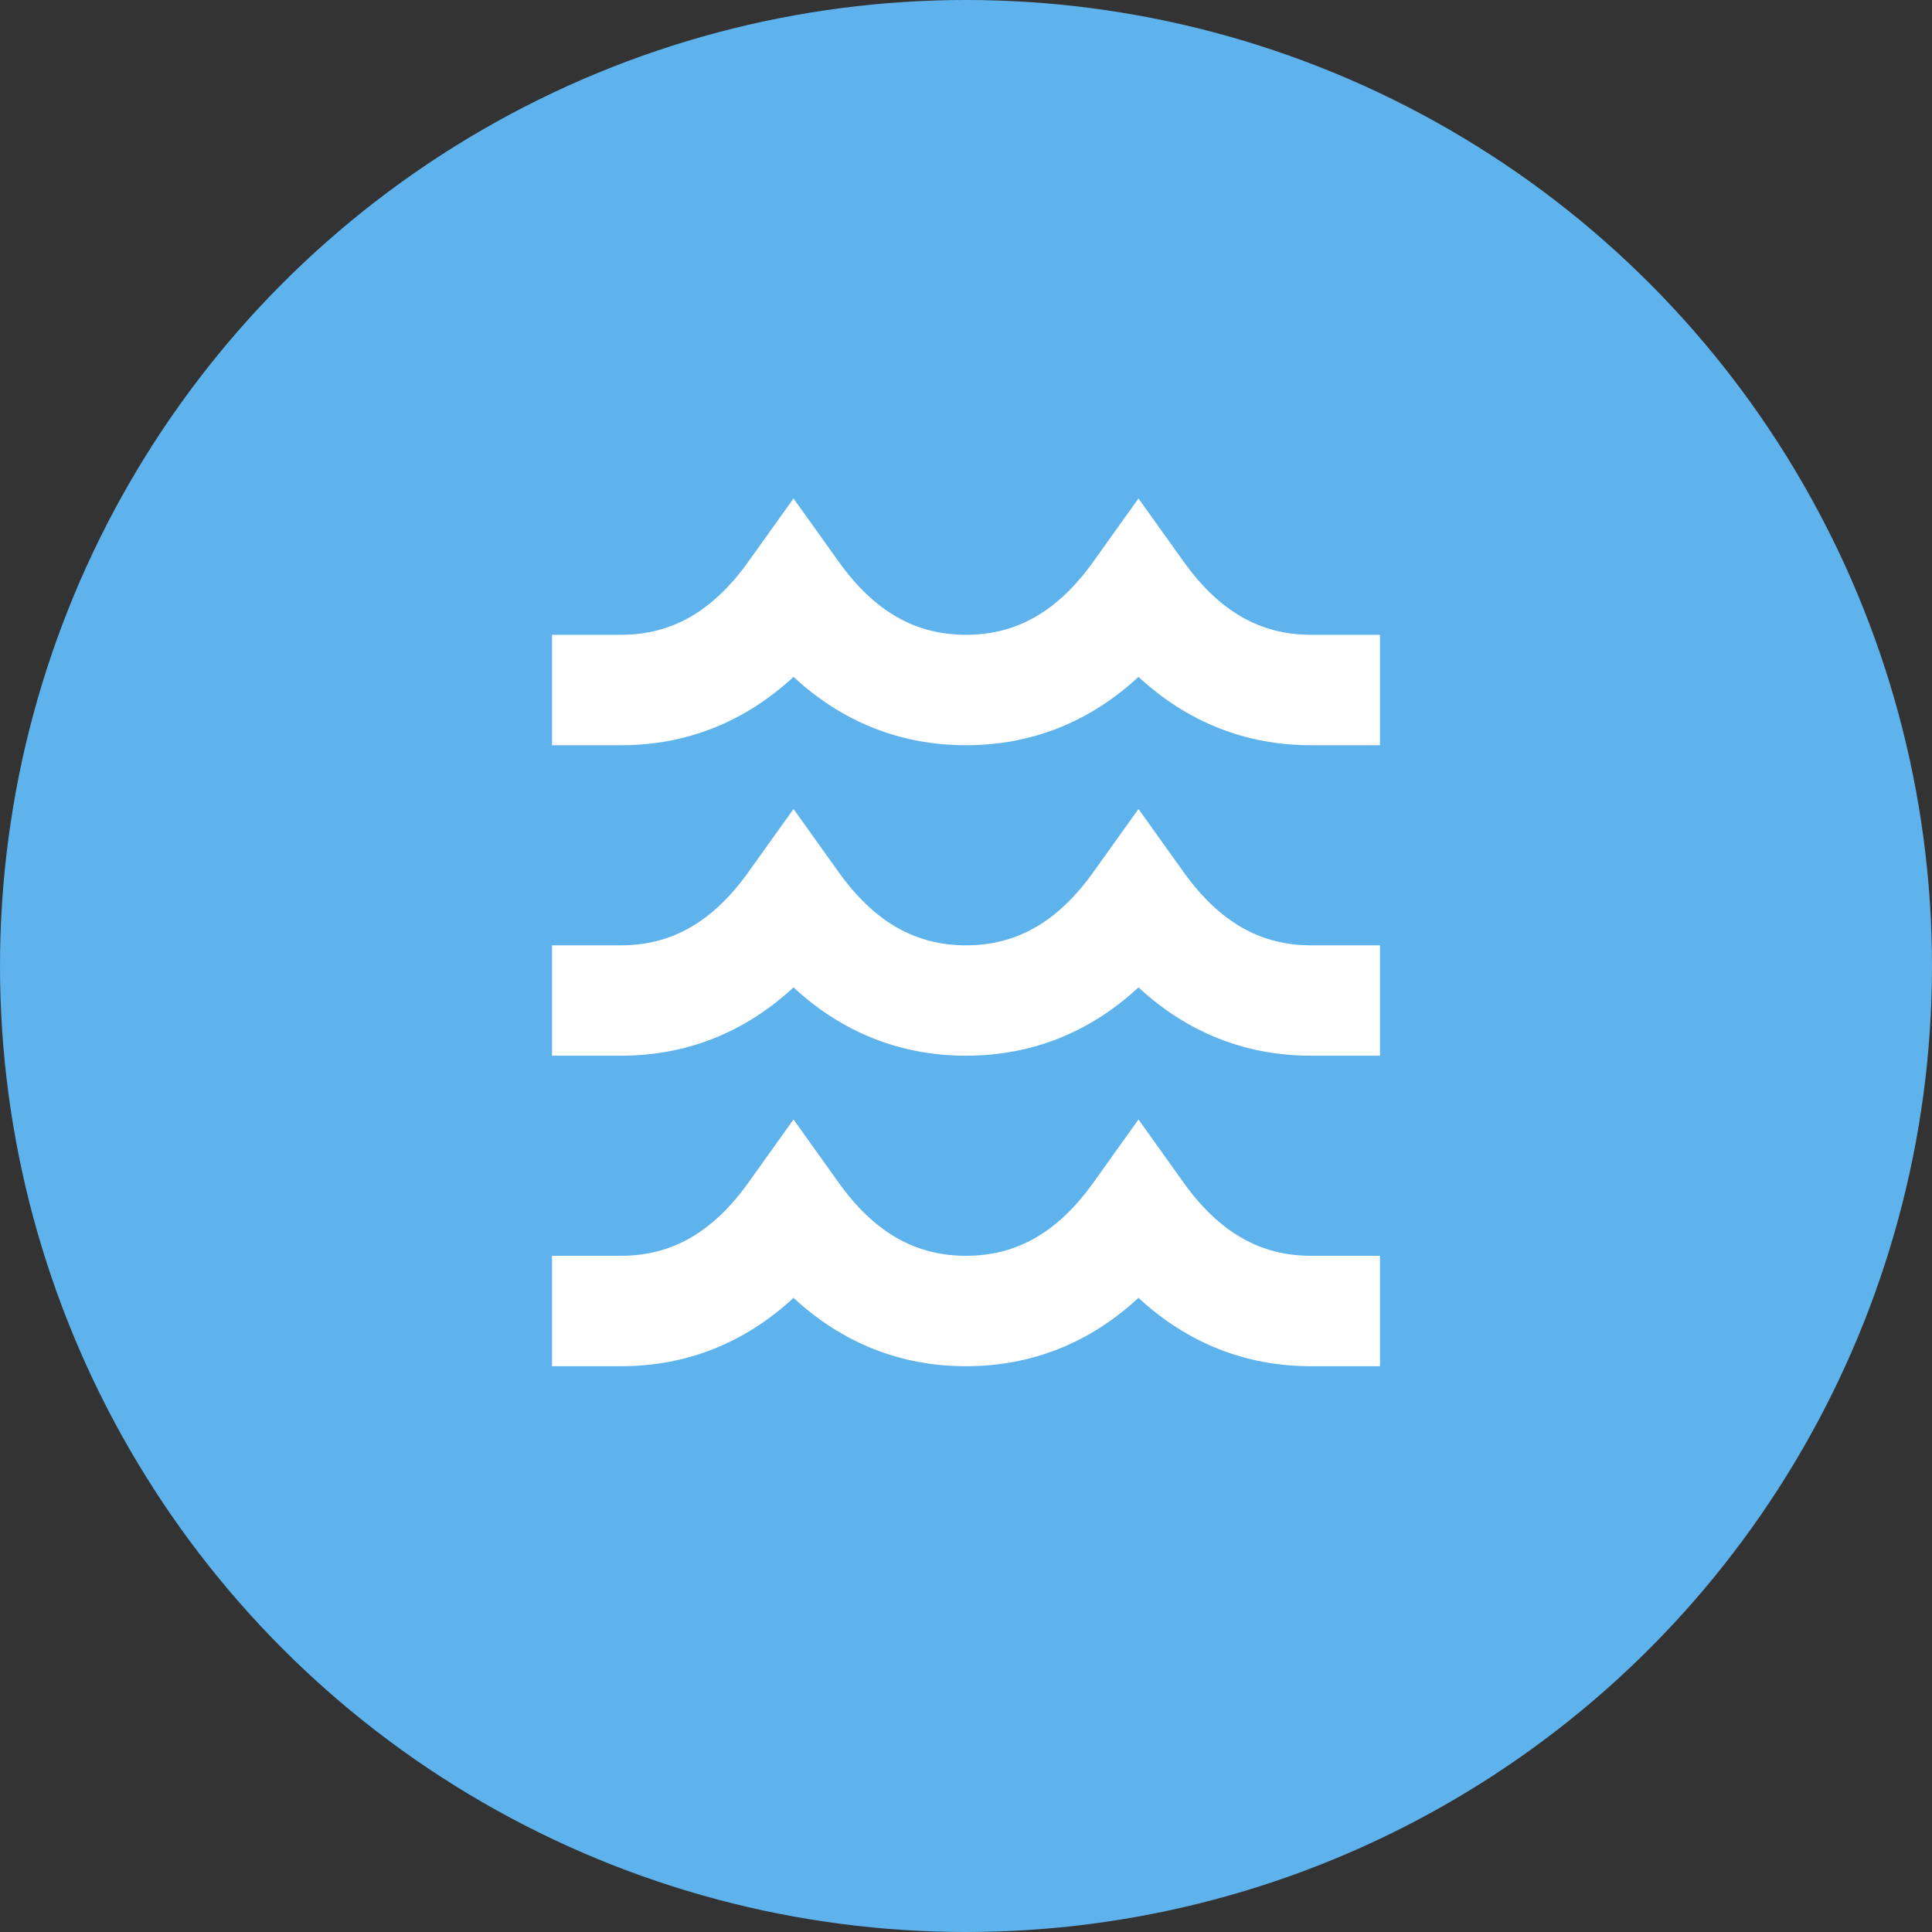 <?xml version="1.0" encoding="UTF-8"?> <svg xmlns="http://www.w3.org/2000/svg" width="40" height="40" viewBox="0 0 40 40" fill="none"><rect x="0" y="0" width="40" height="40" fill="#333333" stroke="none"/><circle cx="20" cy="20" r="20" fill="#5EB3ED"></circle><path d="M11.429 15.429H12.857C14.22 15.429 15.423 14.944 16.429 14.014C17.434 14.944 18.637 15.429 20 15.429C21.363 15.429 22.566 14.944 23.571 14.014C24.577 14.944 25.78 15.429 27.143 15.429H28.571V13.143H27.143C26.1 13.143 25.247 12.666 24.501 11.621L23.571 10.32L22.641 11.621C21.896 12.666 21.043 13.143 20 13.143C18.957 13.143 18.104 12.666 17.359 11.621L16.429 10.32L15.499 11.621C14.753 12.666 13.9 13.143 12.857 13.143H11.429V15.429Z" fill="white"></path><path d="M12.857 21.857H11.429V19.572H12.857C13.9 19.572 14.753 19.094 15.499 18.05L16.429 16.749L17.359 18.05C18.104 19.094 18.957 19.572 20 19.572C21.043 19.572 21.896 19.094 22.641 18.05L23.571 16.749L24.501 18.05C25.247 19.094 26.1 19.572 27.143 19.572H28.571V21.857H27.143C25.78 21.857 24.577 21.373 23.571 20.443C22.566 21.373 21.363 21.857 20 21.857C18.637 21.857 17.434 21.373 16.429 20.443C15.423 21.373 14.22 21.857 12.857 21.857Z" fill="white"></path><path d="M12.857 28.286H11.429V26H12.857C13.9 26 14.753 25.523 15.499 24.479L16.429 23.177L17.359 24.479C18.104 25.523 18.957 26 20 26C21.043 26 21.896 25.523 22.641 24.479L23.571 23.177L24.501 24.479C25.247 25.523 26.1 26 27.143 26H28.571V28.286H27.143C25.78 28.286 24.577 27.801 23.571 26.871C22.566 27.801 21.363 28.286 20 28.286C18.637 28.286 17.434 27.801 16.429 26.871C15.423 27.801 14.22 28.286 12.857 28.286Z" fill="white"></path></svg> 